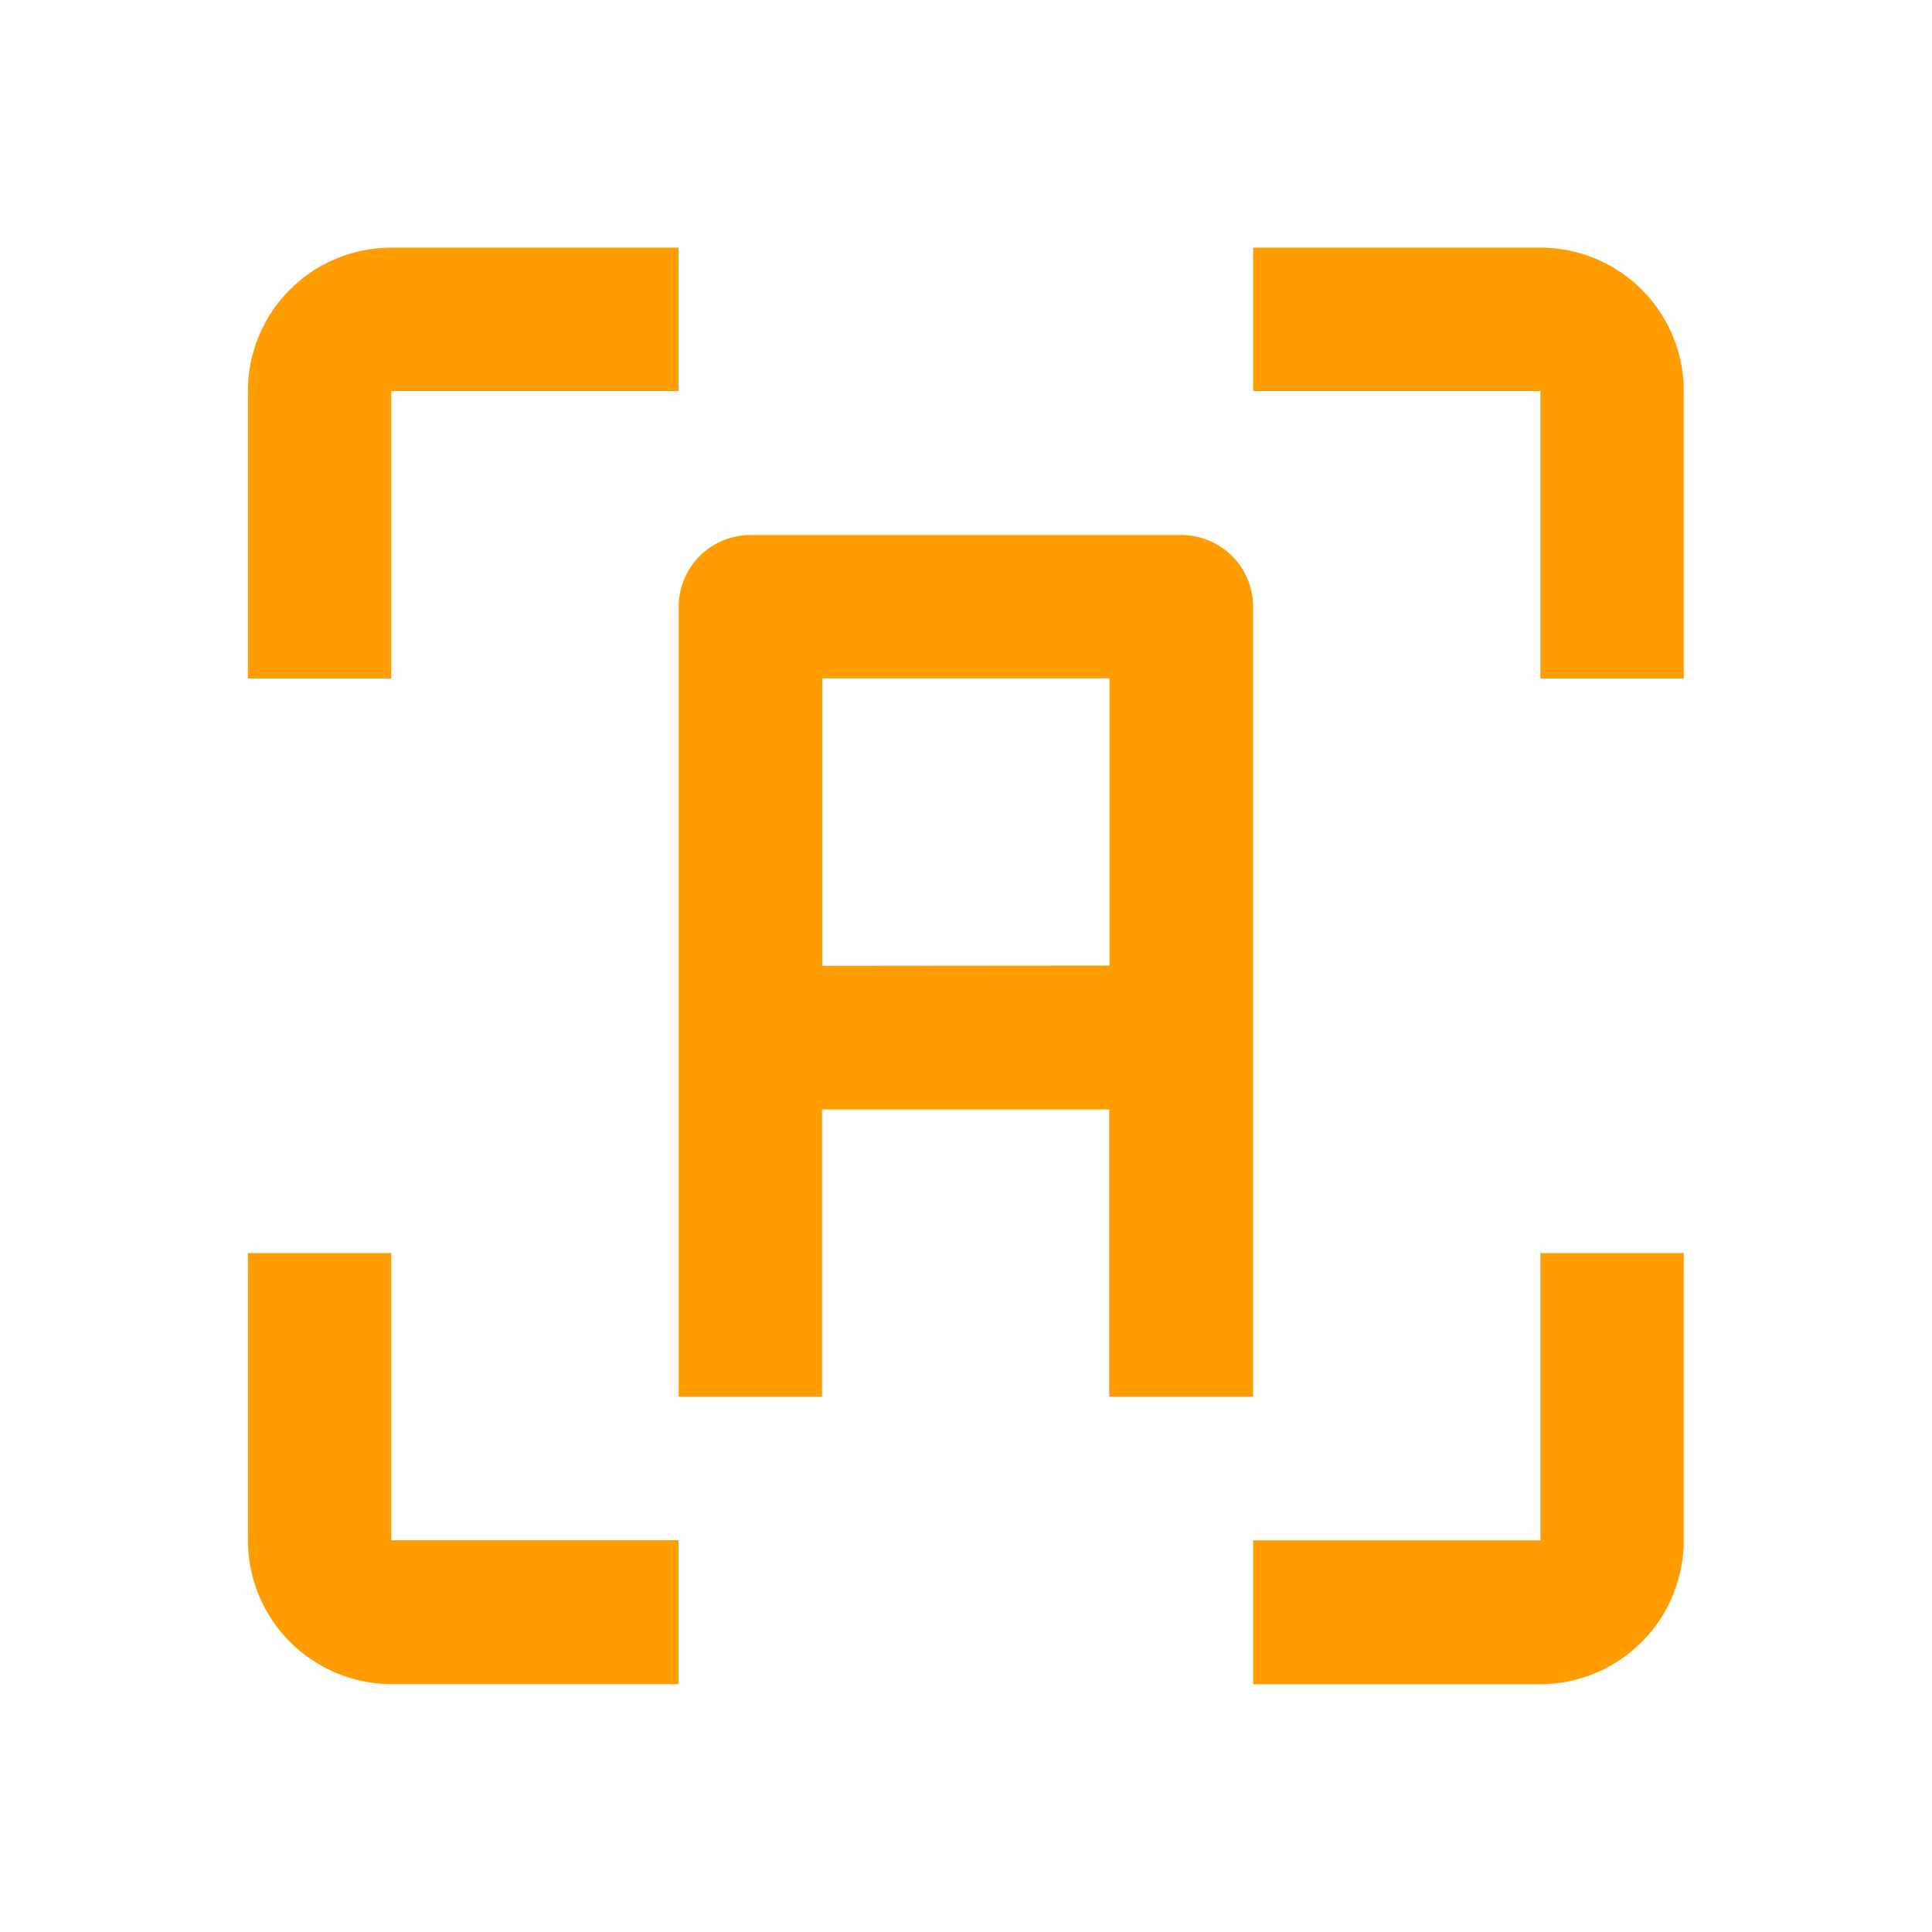 <?xml version="1.0" encoding="UTF-8"?> <svg xmlns="http://www.w3.org/2000/svg" xmlns:xlink="http://www.w3.org/1999/xlink" width="31" height="31" viewBox="0 0 31 31"><defs><clipPath id="clip-Icon-automatisation"><rect width="31" height="31"></rect></clipPath></defs><g id="Icon-automatisation" clip-path="url(#clip-Icon-automatisation)"><g id="Groupe_4537" data-name="Groupe 4537" transform="translate(3.978 3.976)"><path id="Tracé_7183" data-name="Tracé 7183" d="M1956.609,5487.61H1952v2.309h4.609a2.31,2.31,0,0,0,2.3-2.309V5483h-2.3Z" transform="translate(-1935.87 -5466.87)" fill="#ff9c00"></path><path id="Tracé_7184" data-name="Tracé 7184" d="M1956.609,5469H1952v2.3h4.609v4.613h2.3V5471.3A2.3,2.3,0,0,0,1956.609,5469Z" transform="translate(-1935.87 -5469.002)" fill="#ff9c00"></path><path id="Tracé_7185" data-name="Tracé 7185" d="M1940.3,5471.3h4.609V5469H1940.3a2.3,2.3,0,0,0-2.3,2.3v4.613h2.3Z" transform="translate(-1938 -5469.002)" fill="#ff9c00"></path><path id="Tracé_7186" data-name="Tracé 7186" d="M1940.3,5483H1938v4.608a2.31,2.31,0,0,0,2.3,2.309h4.609v-2.309H1940.3Z" transform="translate(-1938 -5466.87)" fill="#ff9c00"></path><path id="Tracé_7187" data-name="Tracé 7187" d="M1953.217,5486.825V5474.15a1.152,1.152,0,0,0-1.152-1.15h-6.914a1.151,1.151,0,0,0-1.151,1.15v12.675h2.3v-4.608h4.608v4.608Zm-6.914-6.913V5475.3h4.608v4.608Z" transform="translate(-1937.088 -5468.391)" fill="#ff9c00"></path></g></g></svg> 
